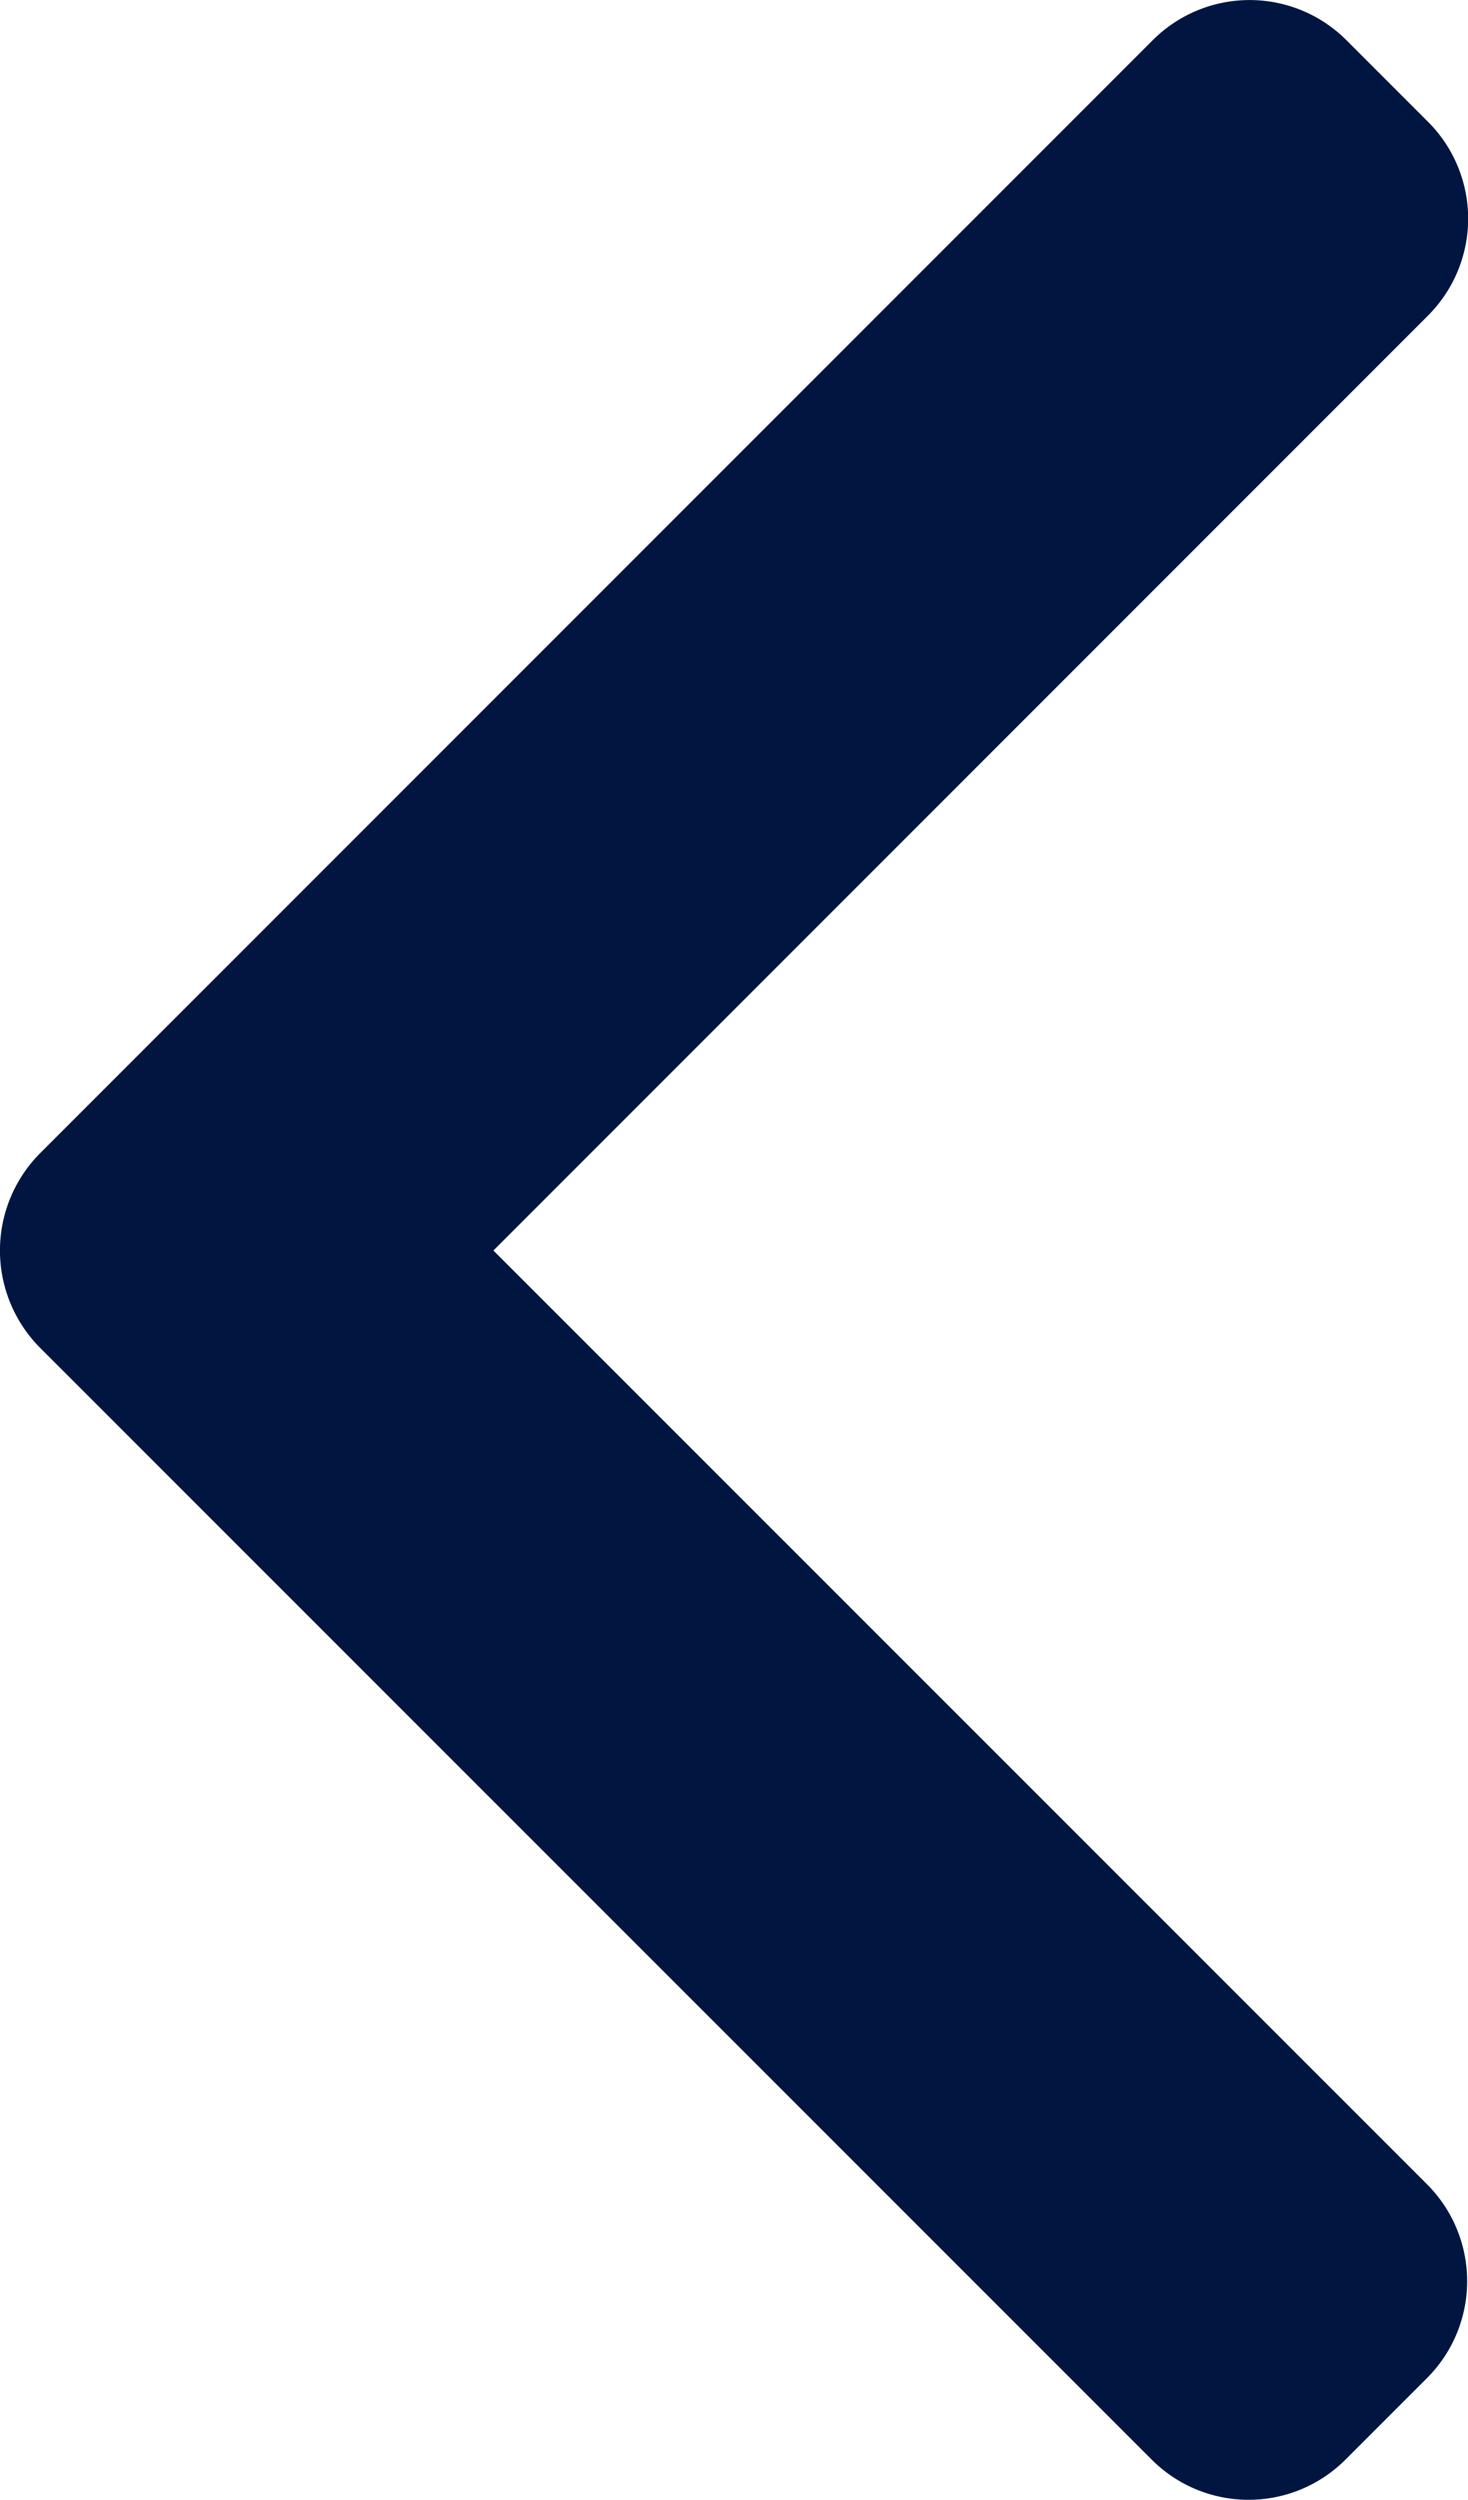 <svg id="left-arrow" xmlns="http://www.w3.org/2000/svg" width="7.343" height="12.5" viewBox="0 0 7.343 12.5">
  <g id="Grupo_166" data-name="Grupo 166" transform="translate(0 0)">
    <path id="Caminho_21" data-name="Caminho 21" d="M103.948,6.253l4.676-4.676a.685.685,0,0,0,0-.967l-.41-.41a.685.685,0,0,0-.967,0l-5.568,5.568a.69.69,0,0,0,0,.97l5.563,5.562a.685.685,0,0,0,.967,0l.41-.41a.685.685,0,0,0,0-.967Z" transform="translate(-101.48 0)" fill="#001640"/>
  </g>
</svg>

